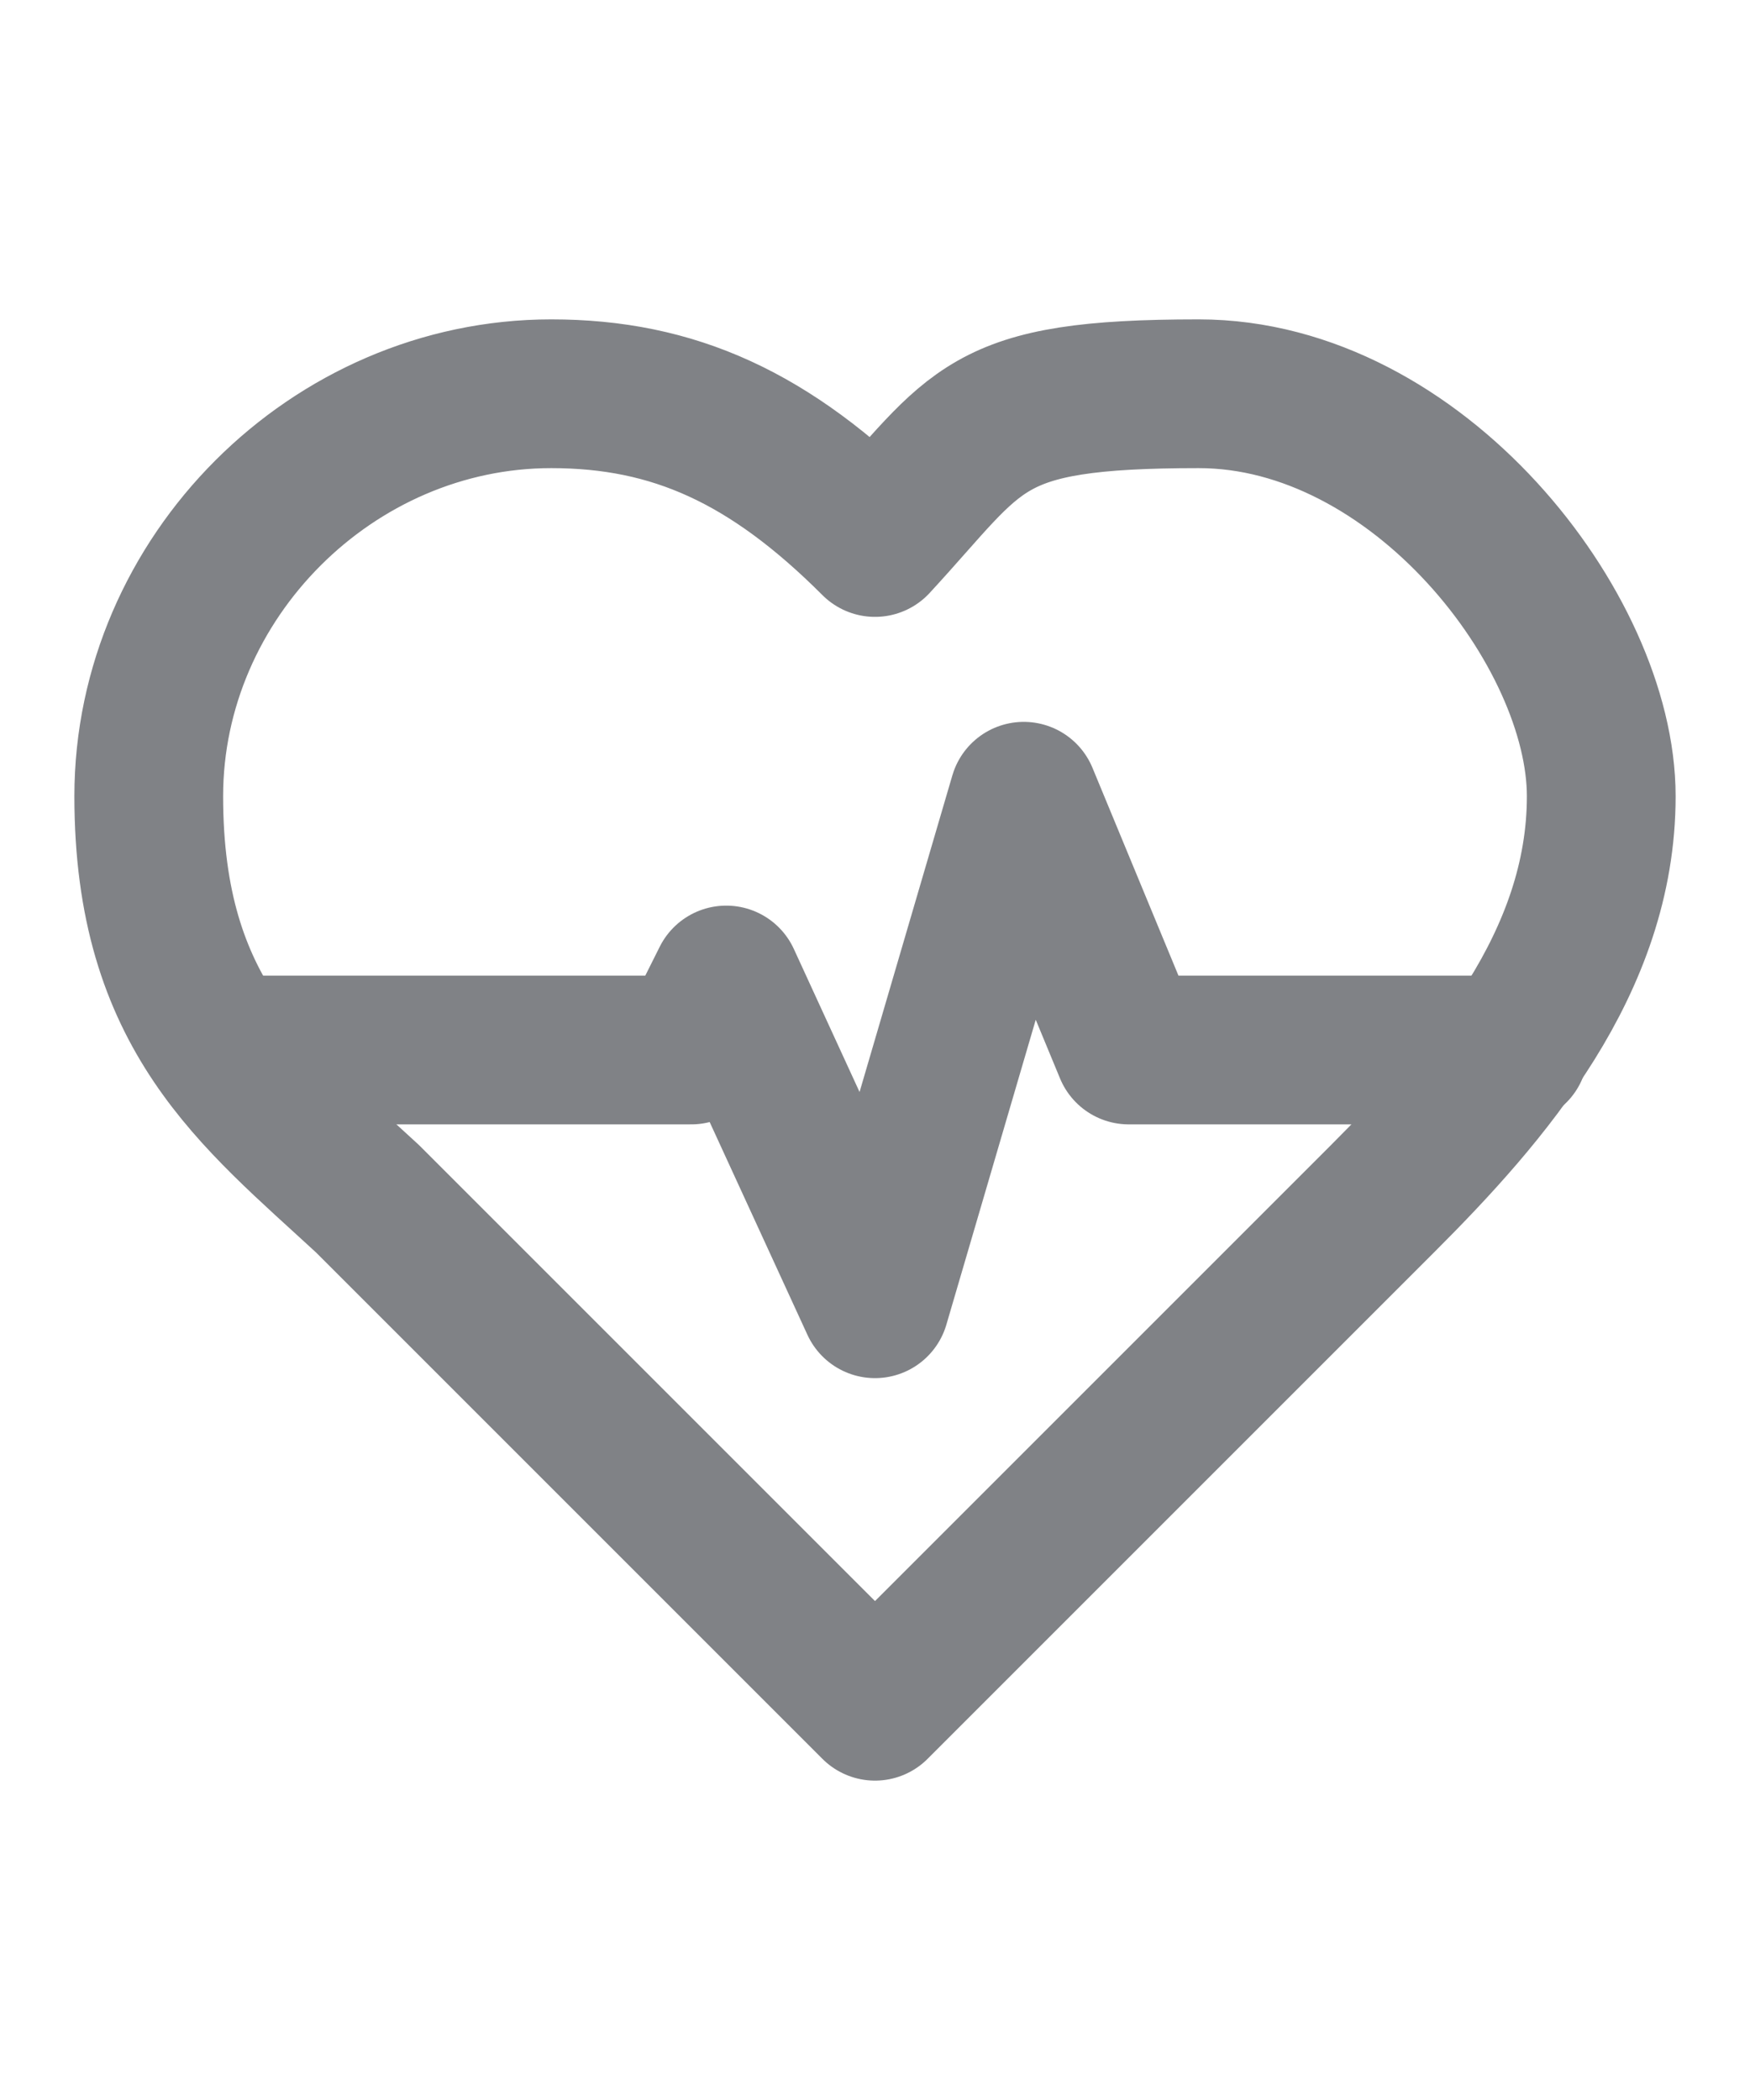 <?xml version="1.0" encoding="UTF-8"?>
<svg id="Capa_1" xmlns="http://www.w3.org/2000/svg" version="1.1" viewBox="0 0 20 24">
  <!-- Generator: Adobe Illustrator 29.0.1, SVG Export Plug-In . SVG Version: 2.1.0 Build 192)  -->
  <defs>
    <style>
      .st0 {
        fill: none;
        stroke: #808286;
        stroke-linecap: round;
        stroke-linejoin: round;
        stroke-width: 1.7px;
      }
    </style>
  </defs>
  <path class="st0" d="M15.8,13.7c1.2-1.2,2.5-2.7,2.5-4.6s-2.1-4.6-4.6-4.6-2.5.4-3.7,1.7c-1.2-1.2-2.3-1.7-3.7-1.7-2.5,0-4.6,2.1-4.6,4.6s1.2,3.4,2.5,4.6l5.8,5.8,5.8-5.8Z"/>
  <path class="st0" d="M2.7,12h5.2l.4-.8,1.7,3.7,1.7-5.8,1.2,2.9h4.4"/>
</svg>